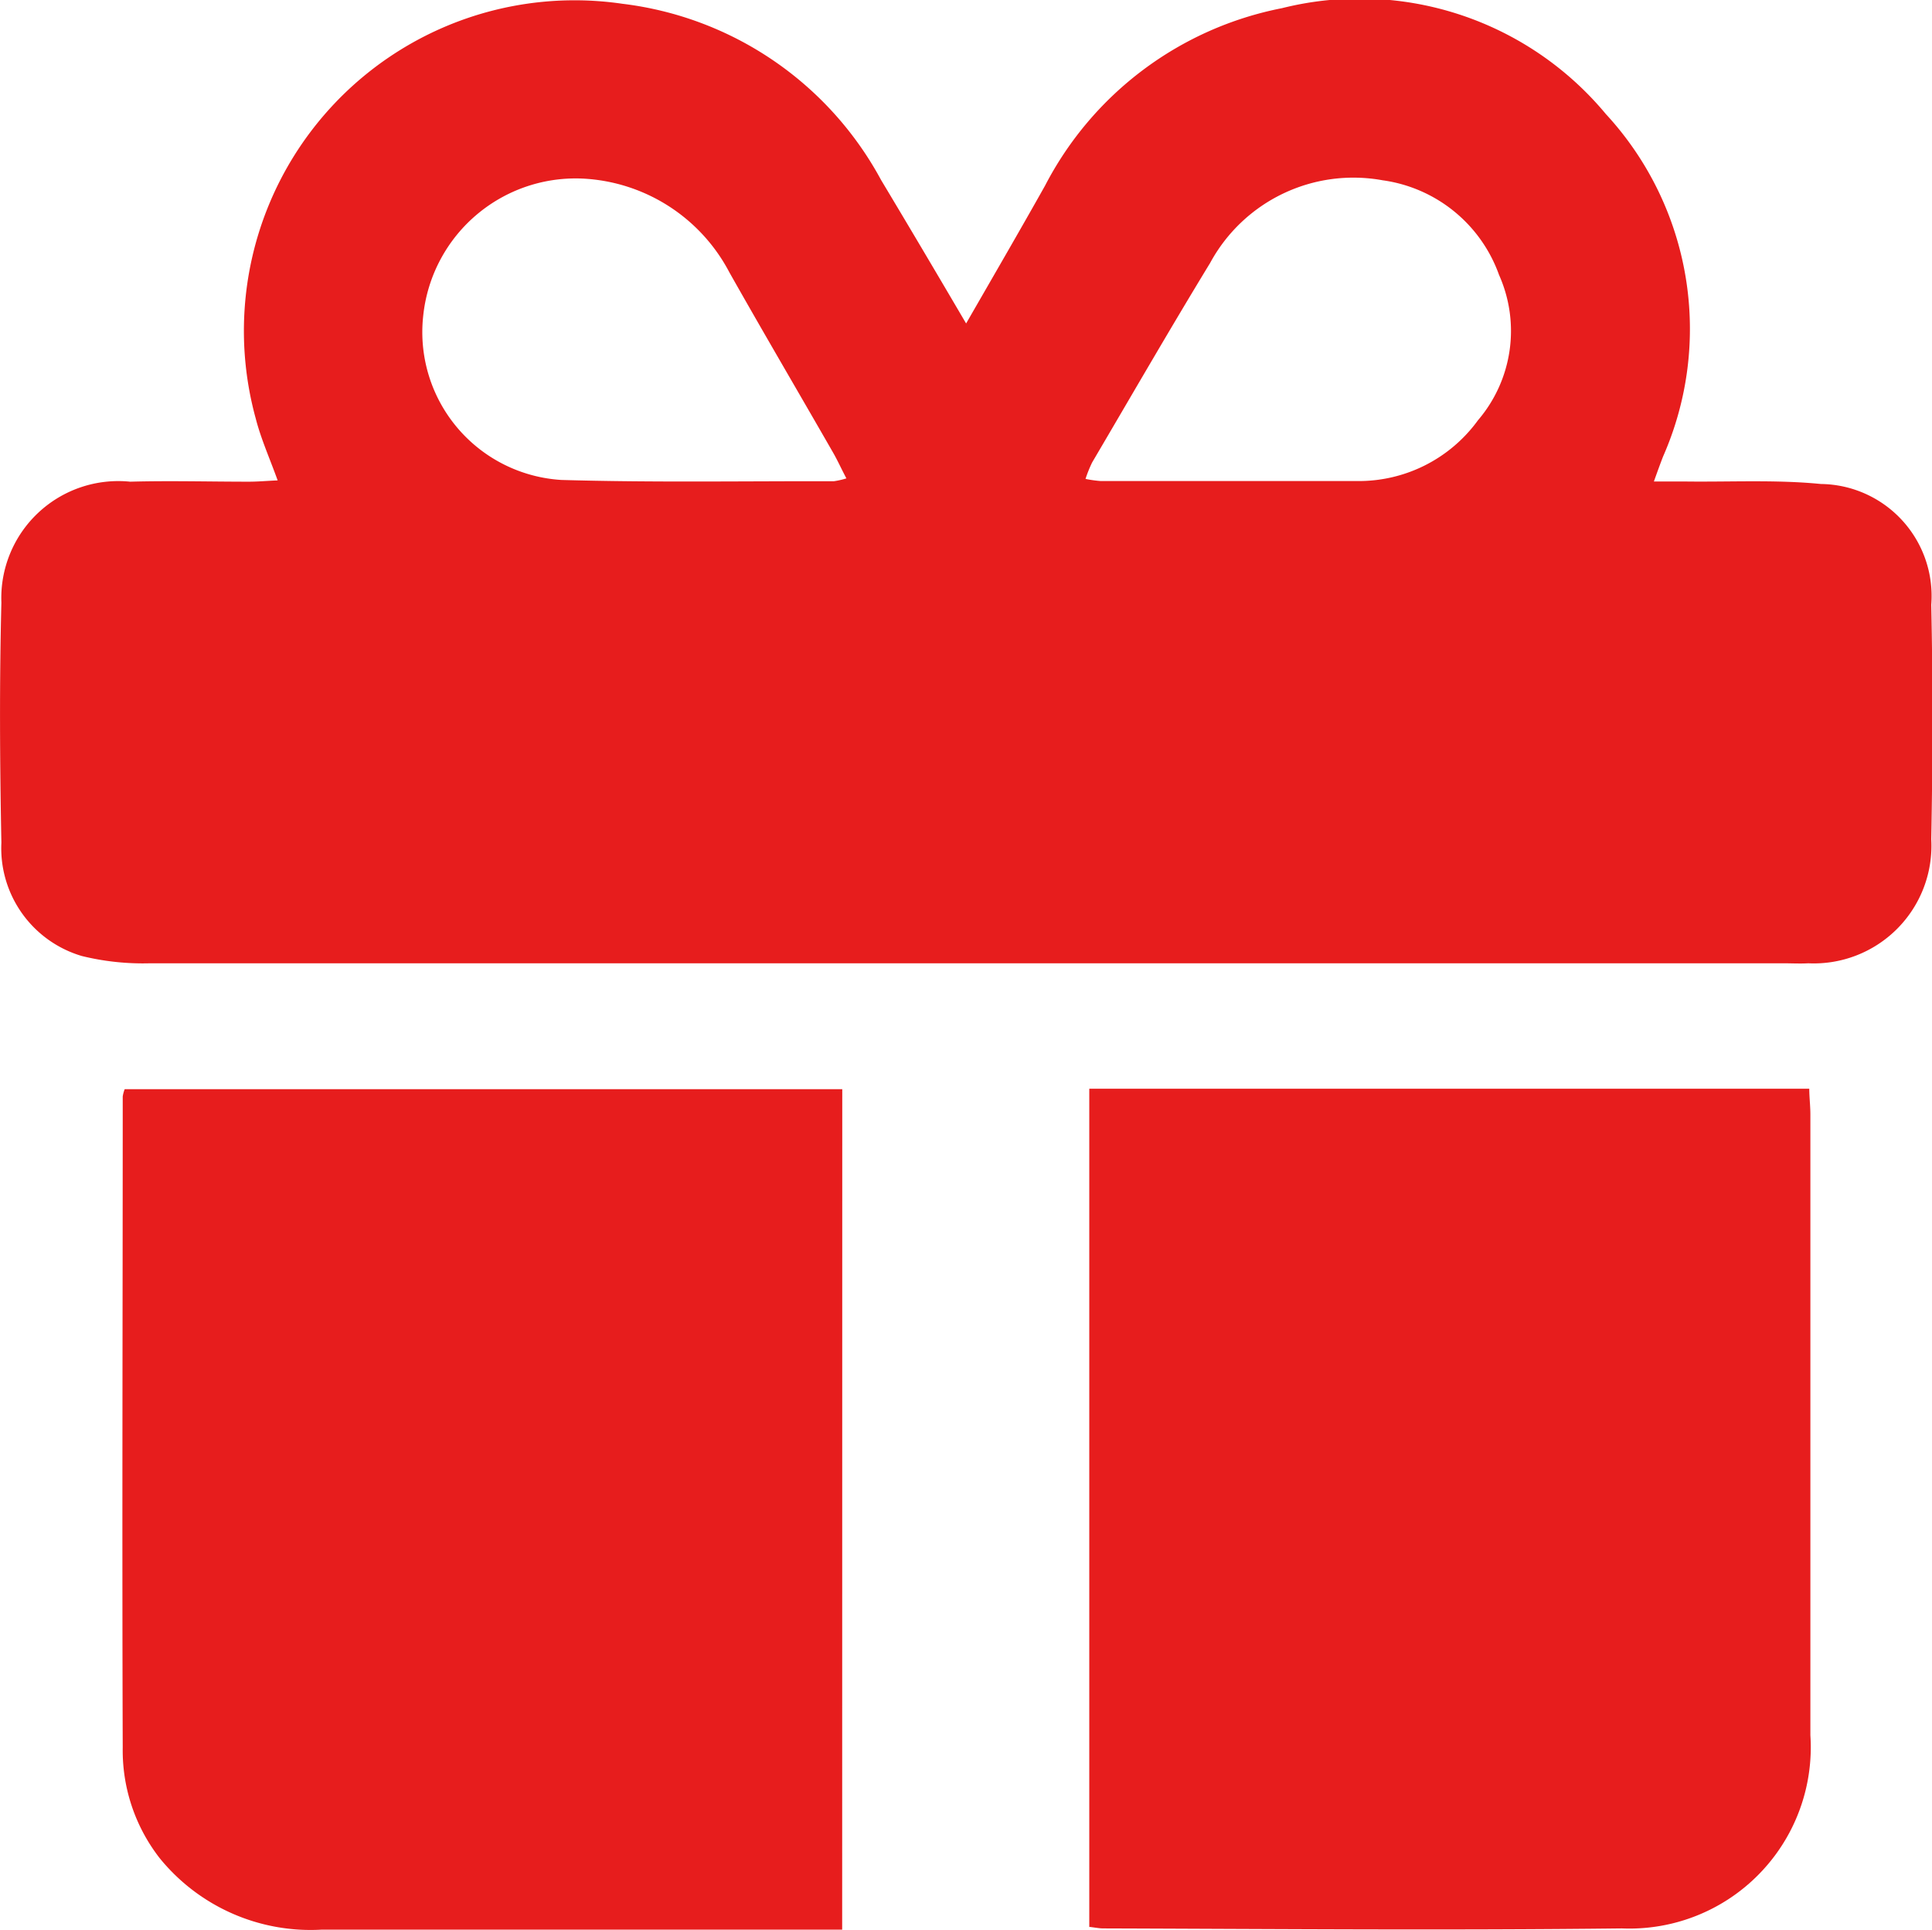 <svg xmlns="http://www.w3.org/2000/svg" xmlns:xlink="http://www.w3.org/1999/xlink" width="21" height="20.982" viewBox="0 0 21 20.982">
  <defs>
    <clipPath id="clip-path">
      <rect id="Rectangle_78" data-name="Rectangle 78" width="21" height="20.982" fill="none"/>
    </clipPath>
  </defs>
  <g id="Group_95" data-name="Group 95" transform="translate(8)">
    <g id="Group_94" data-name="Group 94" transform="translate(-8)" clip-path="url(#clip-path)">
      <path id="Path_461" data-name="Path 461" d="M10.5,3.518c.306-.532.585-1.012.859-1.5A3.7,3.7,0,0,1,13.934.088a3.478,3.478,0,0,1,3.521,1.151,3.443,3.443,0,0,1,.622,3.723c-.028.072-.055.146-.1.272.14,0,.244,0,.348,0,.489.006.982-.021,1.467.027a1.218,1.218,0,0,1,1.2,1.313c.018.85.016,1.7,0,2.55a1.279,1.279,0,0,1-1.337,1.348c-.09.005-.18,0-.27,0q-8.878,0-17.755,0a2.784,2.784,0,0,1-.74-.079A1.222,1.222,0,0,1,.015,9.161c-.017-.87-.022-1.74,0-2.61a1.272,1.272,0,0,1,1.4-1.315c.43-.012.86,0,1.29,0,.1,0,.192-.009.313-.014-.088-.244-.182-.453-.238-.672A3.594,3.594,0,0,1,6.765.04,3.7,3.7,0,0,1,9.577,1.956c.3.5.6,1.007.925,1.561M9.2,5.2c-.053-.1-.093-.189-.14-.272C8.685,4.274,8.3,3.619,7.928,2.96A1.907,1.907,0,0,0,6.4,1.945,1.666,1.666,0,0,0,4.6,3.434,1.61,1.61,0,0,0,6.1,5.217c.987.029,1.976.012,2.964.014A.889.889,0,0,0,9.2,5.2m2.6.006a1.315,1.315,0,0,0,.164.023c.93,0,1.859,0,2.789,0a1.6,1.6,0,0,0,1.312-.661,1.494,1.494,0,0,0,.229-1.58,1.572,1.572,0,0,0-1.266-1.029,1.771,1.771,0,0,0-1.875.9c-.437.717-.856,1.444-1.282,2.168a1.4,1.4,0,0,0-.071.176" transform="translate(0 0.001)" fill="#e71d1d"/>
      <path id="Path_462" data-name="Path 462" d="M197.392,206.466v-9.122h7.826c0,.089.012.185.012.28q0,3.375,0,6.749a1.971,1.971,0,0,1-2.049,2.1c-1.879.022-3.758.006-5.638,0-.039,0-.078-.008-.152-.017" transform="translate(-185.552 -185.507)" fill="#e71d1d"/>
      <path id="Path_463" data-name="Path 463" d="M29.994,206.5H29.68q-2.669,0-5.338,0a2.113,2.113,0,0,1-1.768-.779,1.907,1.907,0,0,1-.4-1.2c-.008-2.36,0-4.72,0-7.08a.4.4,0,0,1,.021-.078h7.8Z" transform="translate(-20.84 -185.521)" fill="#e71d1d"/>
    </g>
  </g>
</svg>
